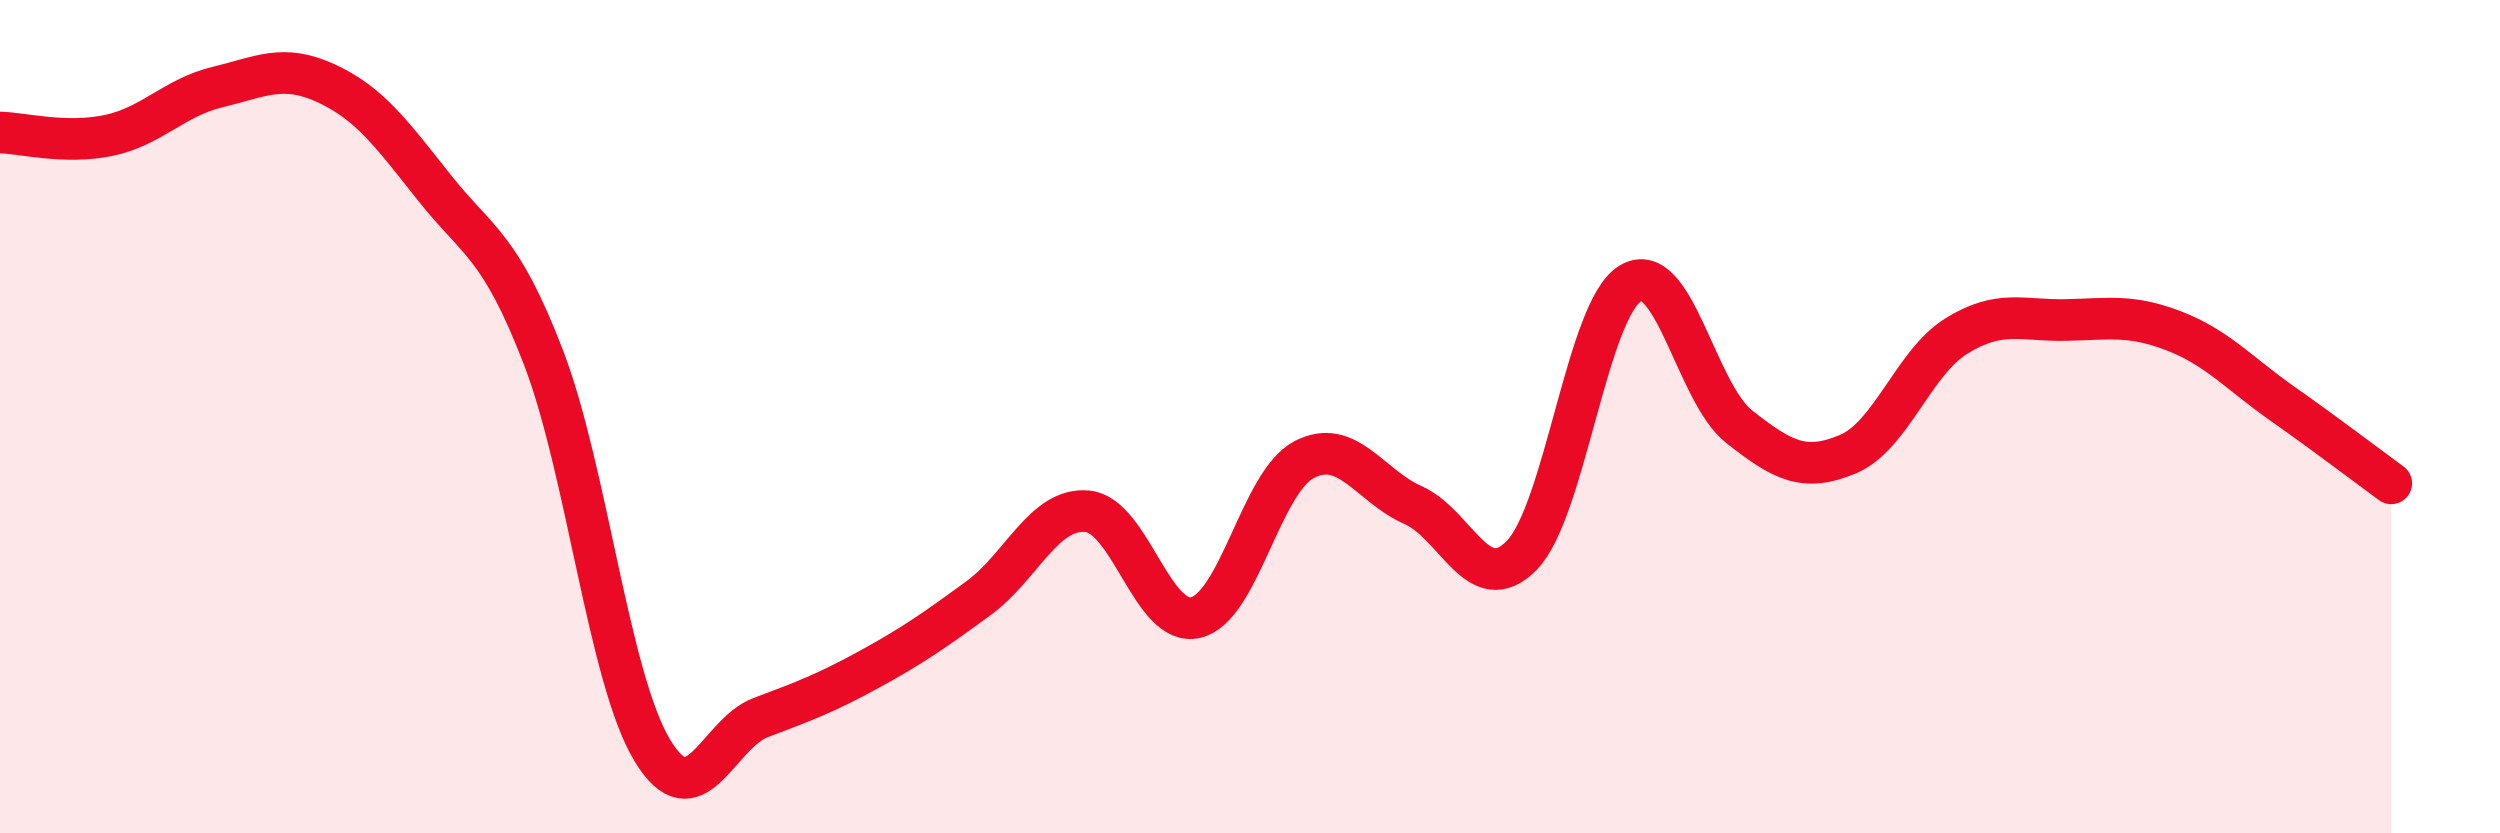 
    <svg width="60" height="20" viewBox="0 0 60 20" xmlns="http://www.w3.org/2000/svg">
      <path
        d="M 0,3.18 C 0.52,3.19 1.57,3.47 2.61,3.25 C 3.65,3.03 4.18,2.34 5.22,2.09 C 6.26,1.84 6.79,1.52 7.83,2 C 8.87,2.48 9.39,3.2 10.43,4.51 C 11.47,5.82 12,5.87 13.04,8.57 C 14.08,11.27 14.61,16.27 15.65,18 C 16.69,19.73 17.22,17.61 18.26,17.22 C 19.3,16.83 19.83,16.63 20.87,16.06 C 21.91,15.49 22.44,15.12 23.48,14.36 C 24.52,13.6 25.05,12.18 26.09,12.27 C 27.13,12.36 27.66,15.07 28.7,14.82 C 29.74,14.57 30.26,11.57 31.3,11.03 C 32.34,10.49 32.87,11.66 33.91,12.12 C 34.95,12.58 35.48,14.39 36.52,13.33 C 37.56,12.27 38.09,7.42 39.13,6.8 C 40.17,6.18 40.7,9.42 41.74,10.24 C 42.78,11.06 43.31,11.34 44.35,10.9 C 45.39,10.46 45.92,8.7 46.96,8.06 C 48,7.42 48.53,7.7 49.57,7.68 C 50.61,7.66 51.13,7.54 52.17,7.94 C 53.21,8.34 53.74,8.96 54.78,9.69 C 55.82,10.42 56.87,11.22 57.39,11.6L57.39 20L0 20Z"
        fill="#EB0A25"
        opacity="0.1"
        stroke-linecap="round"
        stroke-linejoin="round"
      />
      <path
        d="M 0,3.18 C 0.52,3.19 1.57,3.47 2.61,3.25 C 3.65,3.03 4.18,2.34 5.22,2.09 C 6.26,1.84 6.79,1.52 7.83,2 C 8.87,2.48 9.39,3.2 10.43,4.51 C 11.47,5.82 12,5.87 13.04,8.57 C 14.08,11.27 14.61,16.27 15.65,18 C 16.69,19.73 17.22,17.61 18.26,17.22 C 19.3,16.83 19.83,16.63 20.87,16.06 C 21.91,15.49 22.44,15.12 23.48,14.36 C 24.52,13.6 25.05,12.18 26.09,12.27 C 27.13,12.36 27.66,15.07 28.7,14.82 C 29.74,14.57 30.26,11.57 31.3,11.03 C 32.34,10.49 32.87,11.66 33.91,12.12 C 34.95,12.58 35.48,14.39 36.52,13.33 C 37.56,12.27 38.09,7.42 39.13,6.8 C 40.17,6.18 40.7,9.42 41.74,10.24 C 42.78,11.06 43.31,11.34 44.35,10.9 C 45.39,10.46 45.92,8.7 46.96,8.06 C 48,7.42 48.53,7.7 49.57,7.68 C 50.61,7.66 51.13,7.54 52.17,7.94 C 53.21,8.34 53.74,8.96 54.78,9.69 C 55.82,10.42 56.87,11.22 57.39,11.6"
        stroke="#EB0A25"
        stroke-width="1"
        fill="none"
        stroke-linecap="round"
        stroke-linejoin="round"
      />
    </svg>
  